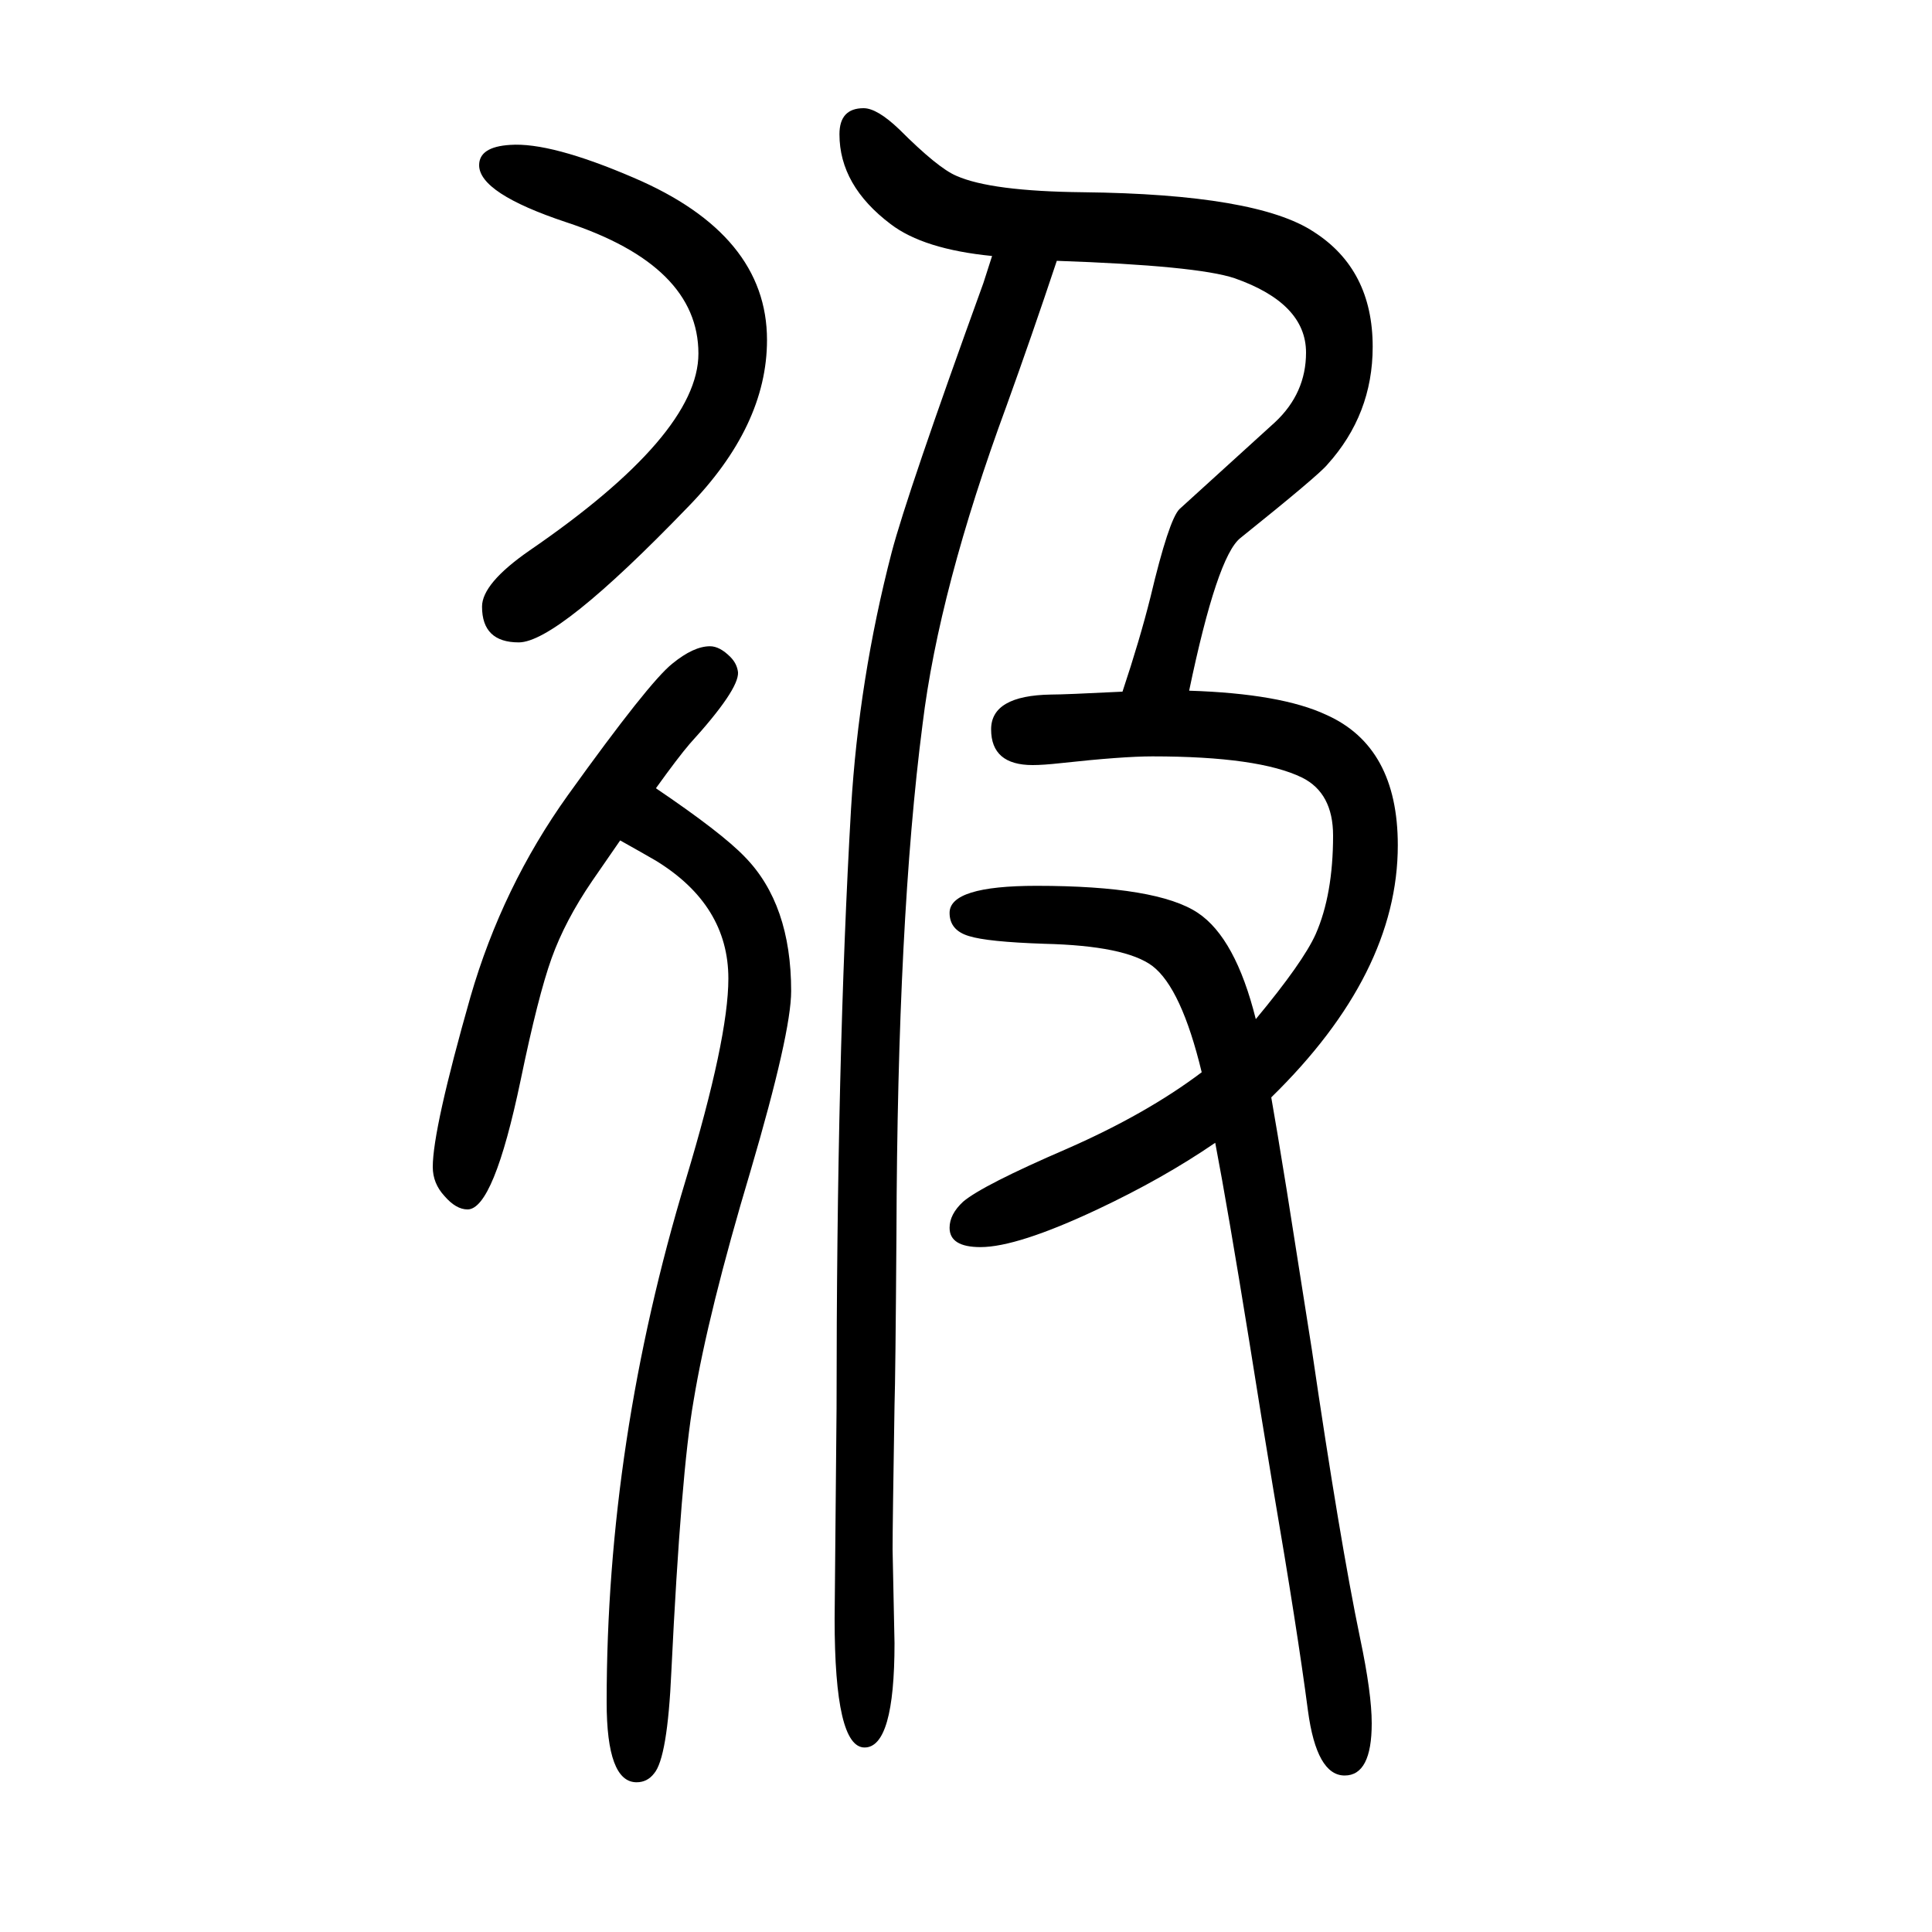 <svg xmlns="http://www.w3.org/2000/svg" xmlns:xlink="http://www.w3.org/1999/xlink" height="100" width="100" version="1.1"><path d="M1027 1385q-71 7 -105 33q-53 40 -53 93q0 27 25 27q14 0 37 -22q40 -40 59 -48q36 -16 131 -17q180 -2 239 -41q61 -39 61 -119q0 -70 -47 -122q-9 -11 -90 -76q-24 -19 -53 -158q95 -3 142 -25q74 -33 74 -135q0 -133 -131 -261q5 -28 16 -96l26 -165q29 -198 50 -299
q12 -57 12 -88q0 -54 -28 -54q-29 0 -38 67q-11 84 -36 230q-12 72 -25 154q-22 136 -35 204q-54 -37 -122 -69q-83 -39 -121 -39q-32 0 -32 20q0 14 14 27q20 17 108 55q82 36 139 79q-21 87 -51 110q-28 21 -112 23q-59 2 -78 8q-20 6 -20 24q0 28 90 28q125 0 167 -28
q39 -26 60 -110q49 59 62 88q18 41 18 102q0 44 -32 60q-45 22 -155 22q-31 0 -95 -7q-18 -2 -29 -2q-43 0 -43 37q0 35 62 36q14 0 74 3q18 54 29 98q19 80 30 91l99 90q32 30 32 72q0 51 -74 77q-39 13 -184 18q-26 -78 -52 -150q-70 -190 -87 -330q-26 -201 -27 -527
q-1 -148 -2 -178q-2 -124 -2 -149l2 -97q0 -108 -31 -108t-31 133l2 218q0 362 15 621q8 134 42 265q16 61 95 279q1 3 9 28zM679 834q68 -46 92 -71q48 -49 48 -139q0 -43 -42 -186q-44 -147 -59 -238q-13 -74 -23 -280q-4 -90 -18 -106q-7 -9 -18 -9q-31 0 -31 83
q0 270 82 541q44 146 44 208q0 76 -75 122q-12 7 -37 21q-9 -13 -29 -42q-28 -41 -42 -80t-32 -126q-28 -134 -55 -134q-12 0 -24 14q-12 13 -12 30q0 39 39 176q33 114 101 209q84 117 108 136q22 18 39 18q10 0 21 -11q7 -7 8 -16q1 -18 -50 -74q-12 -14 -35 -46z
M528 1500q42 3 128 -34q138 -59 138 -168q0 -89 -82 -173q-135 -140 -175 -140q-38 0 -38 37q0 24 49 58q175 120 175 204q0 91 -137 136q-90 30 -90 59q0 19 32 21z" style="" transform="scale(0.05 -0.05) translate(0 -1650)"/></svg>